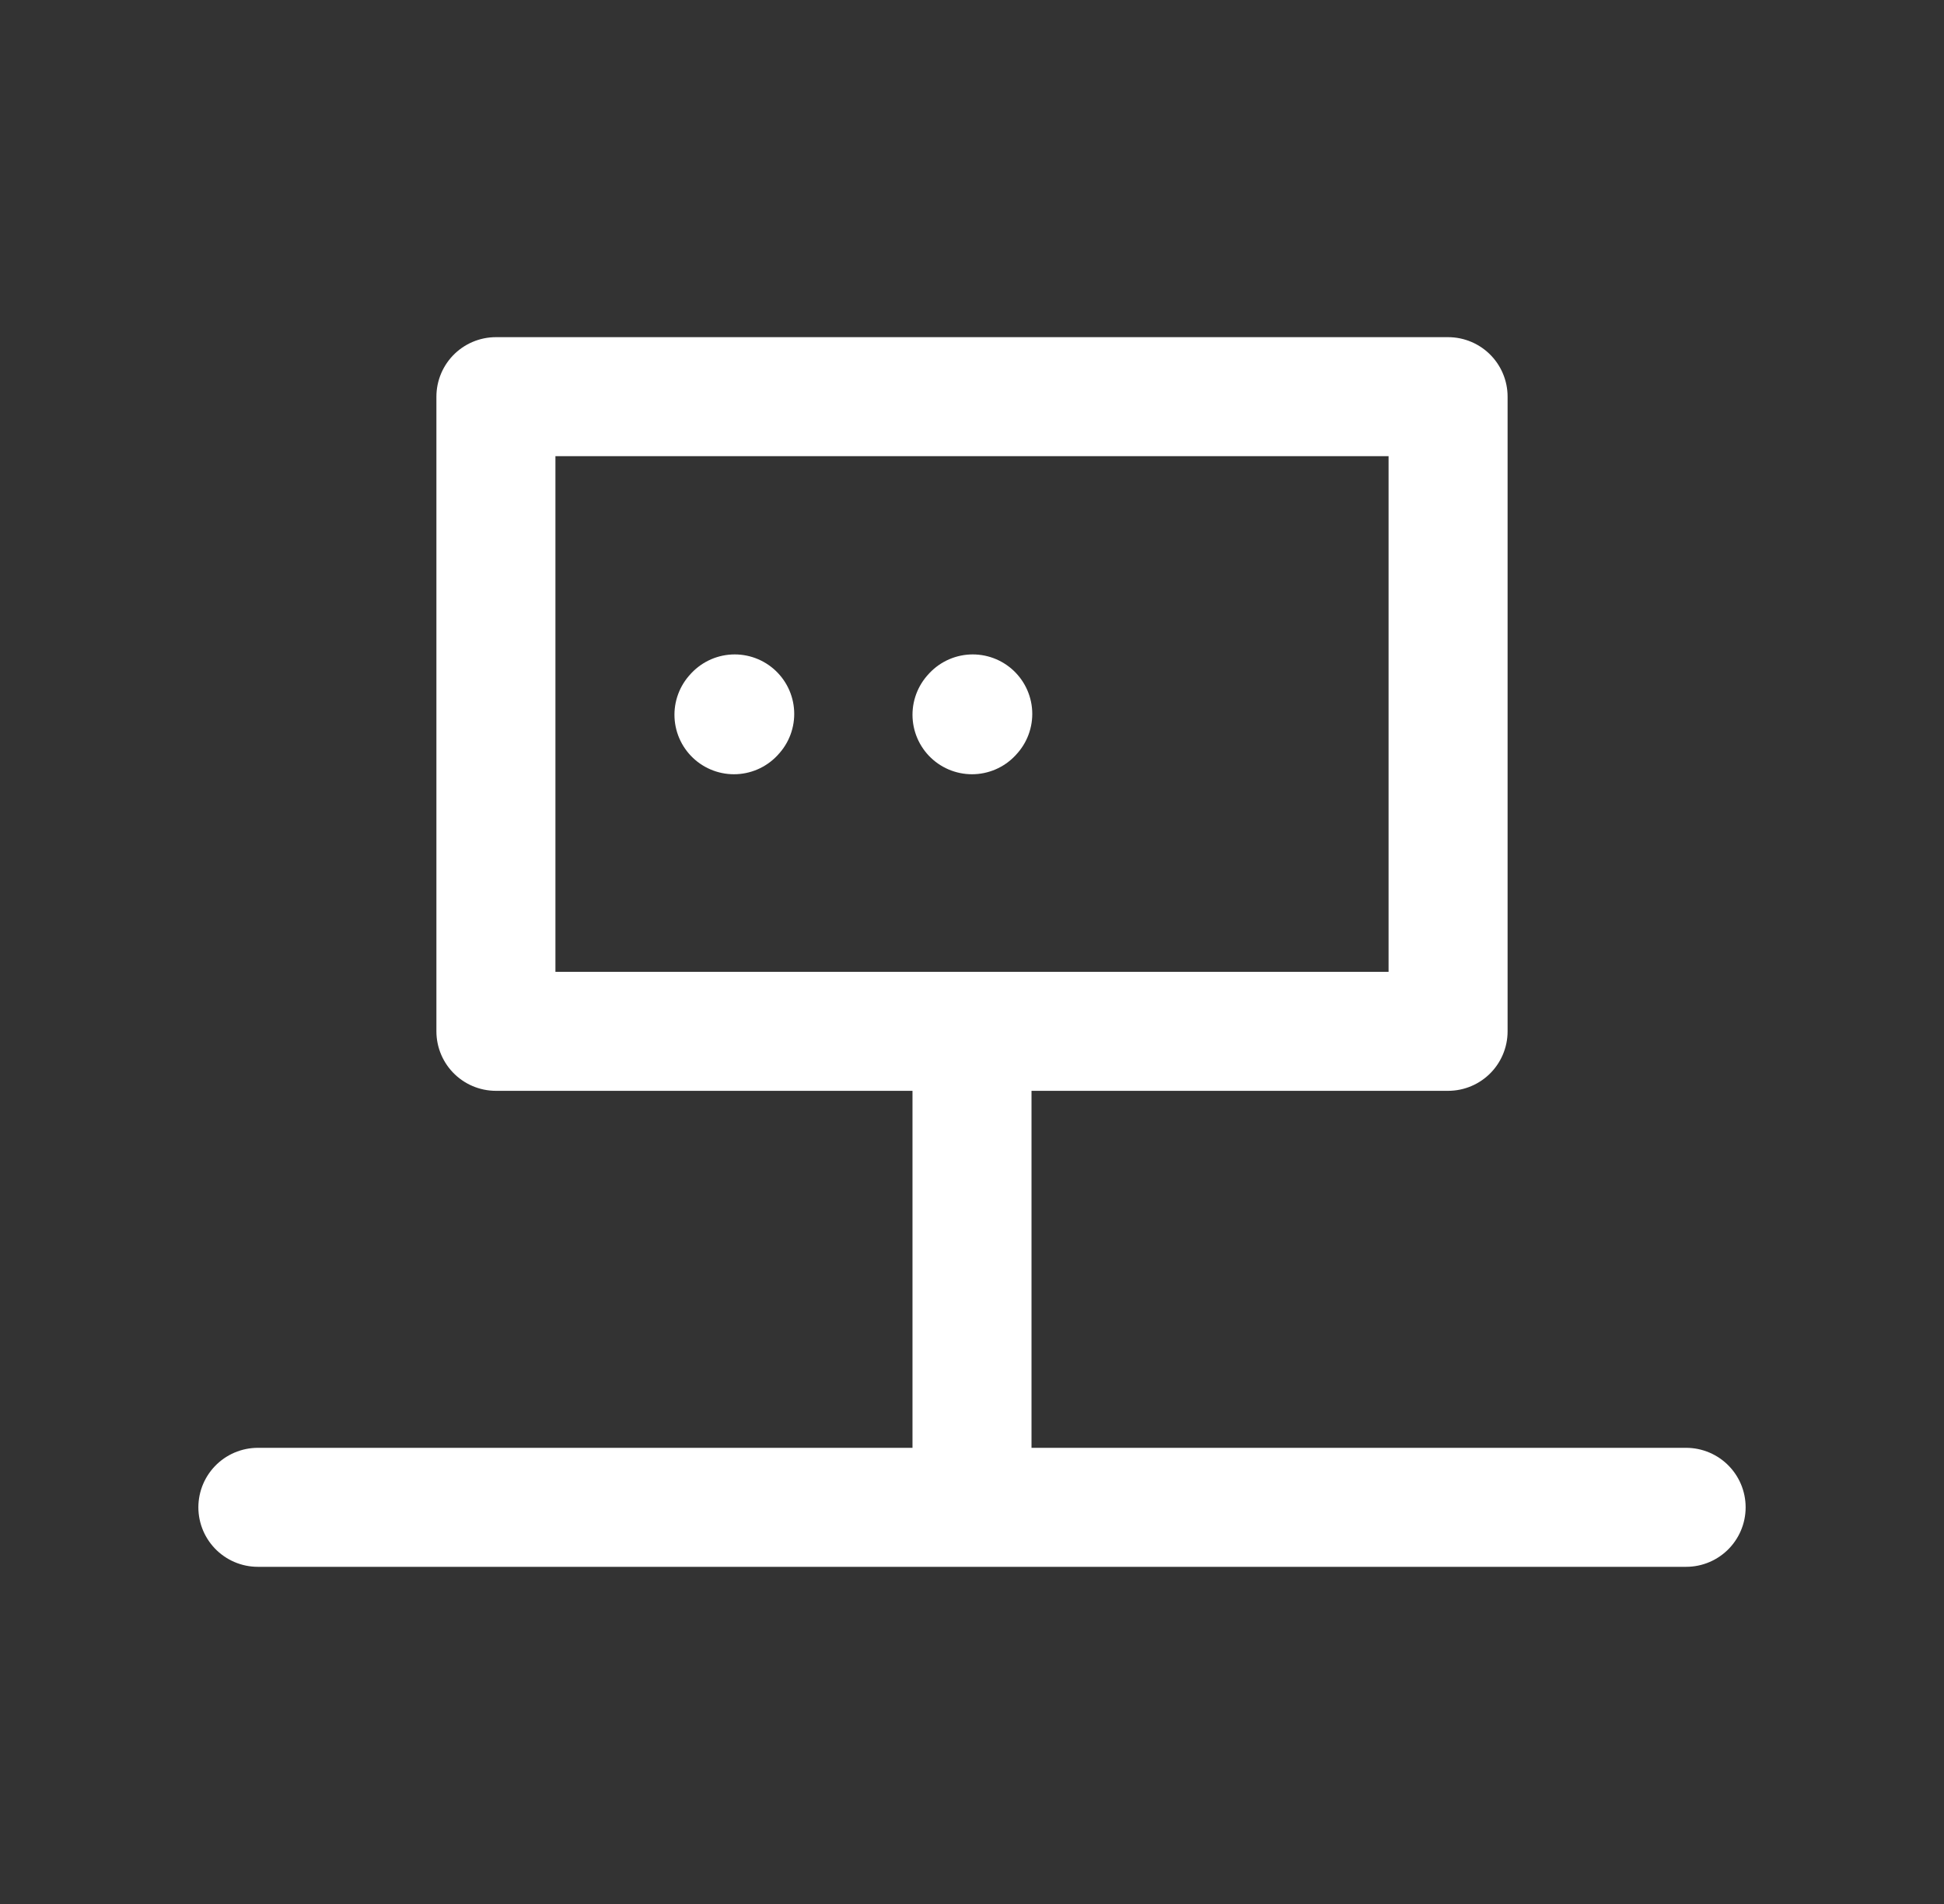 <svg width="49" height="48" viewBox="0 0 49 48" fill="none" xmlns="http://www.w3.org/2000/svg">
<rect x="0" y="0" width="49" height="48" fill="#333333" stroke="none"/>
<g id="server-connection">
<path id="Vector" d="M6.5 38H24.5M42.5 38H24.5M24.5 38V26M24.5 26H36.5V10H12.5V26H24.5Z" stroke="white" stroke-width="3" stroke-linecap="round" stroke-linejoin="round"/>
<path id="Vector_2" d="M18.5 18.019L18.519 17.998" stroke="white" stroke-width="3" stroke-linecap="round" stroke-linejoin="round"/>
<path id="Vector_3" d="M24.5 18.019L24.519 17.998" stroke="white" stroke-width="3" stroke-linecap="round" stroke-linejoin="round"/>
</g>
</svg>
